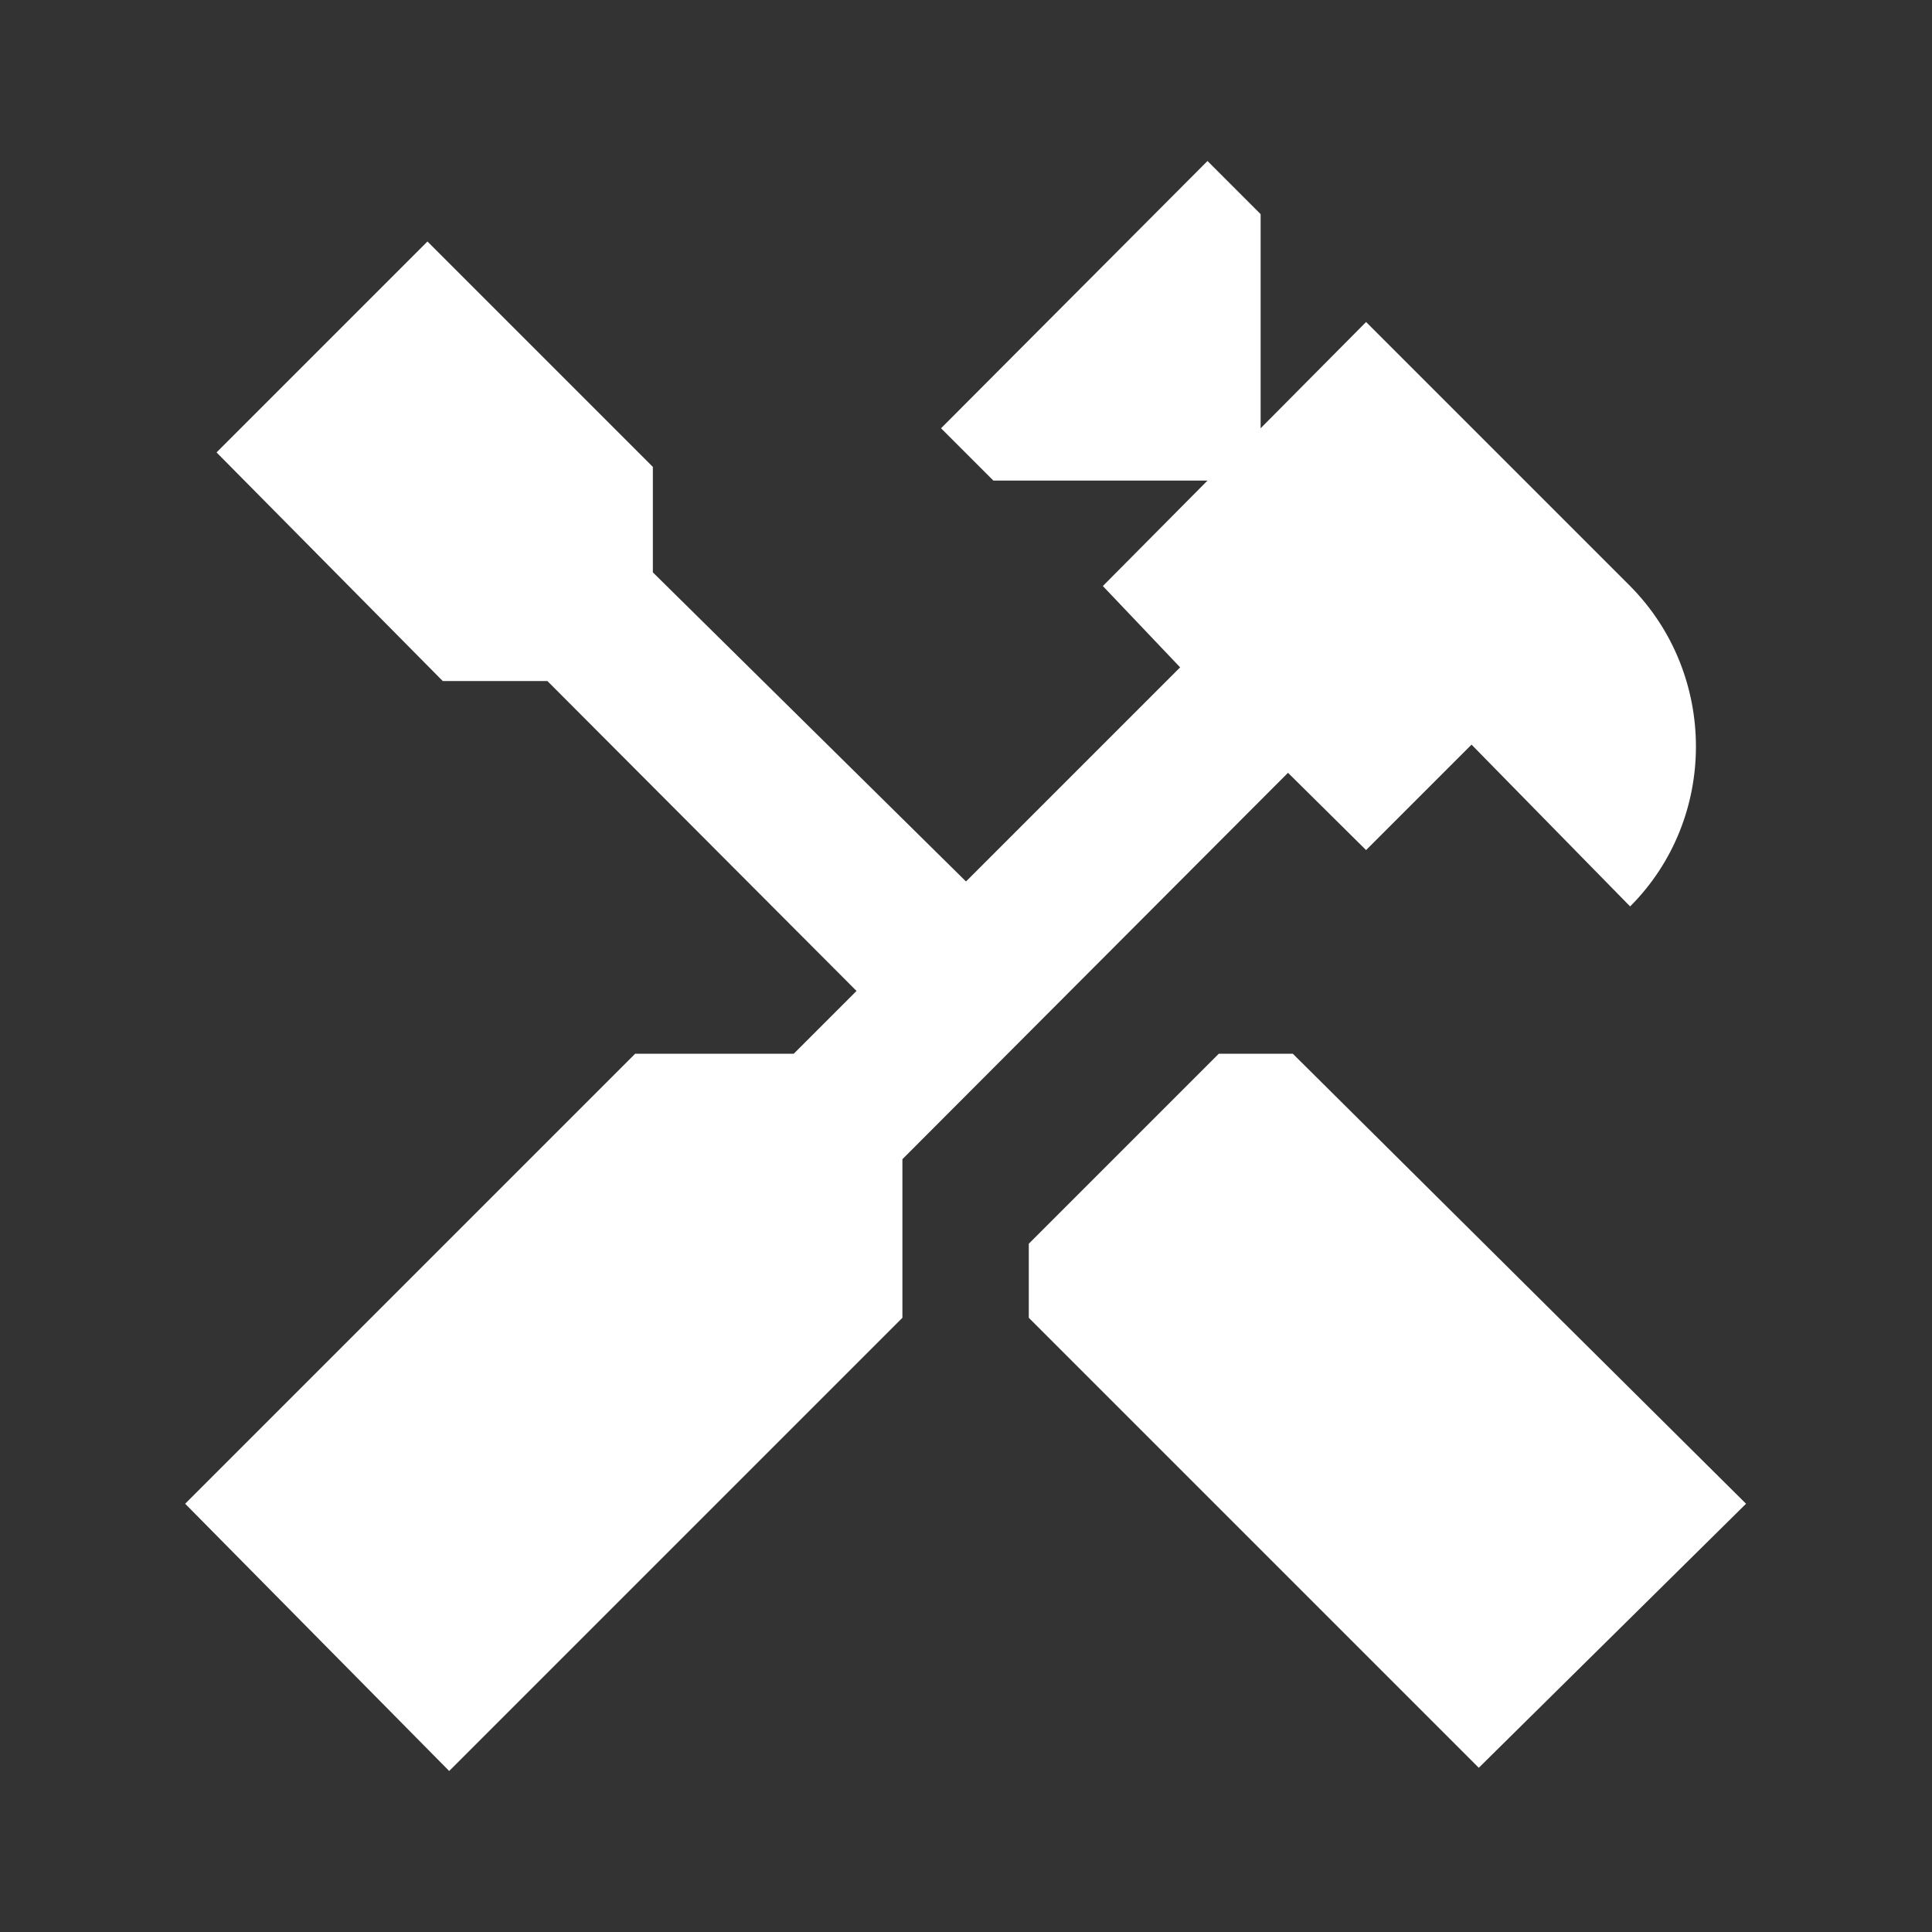 <?xml version="1.0" encoding="UTF-8"?> <svg xmlns="http://www.w3.org/2000/svg" width="32" height="32" viewBox="0 0 24 24"><rect x="0" y="0" width="24" height="24" fill="#333333" stroke="none"/><path fill="#ffffff" d="m16.06 13.09l5.63 5.59l-3.32 3.28l-5.59-5.59v-.92l2.36-2.36zm.91-2.53L16 9.6l-4.79 4.8v1.97L5.58 22L2.3 18.68l5.59-5.59h1.97l.78-.78L6.8 8.46H5.5L2.69 5.62L5.31 3l2.8 2.8v1.31L12 10.95l2.66-2.66l-.96-1.01L15 5.97h-2.66l-.65-.65L15 2l.66.66v2.66L16.97 4l3.28 3.28c1.09 1.1 1.09 2.89 0 3.98l-1.97-2.01z"></path></svg> 